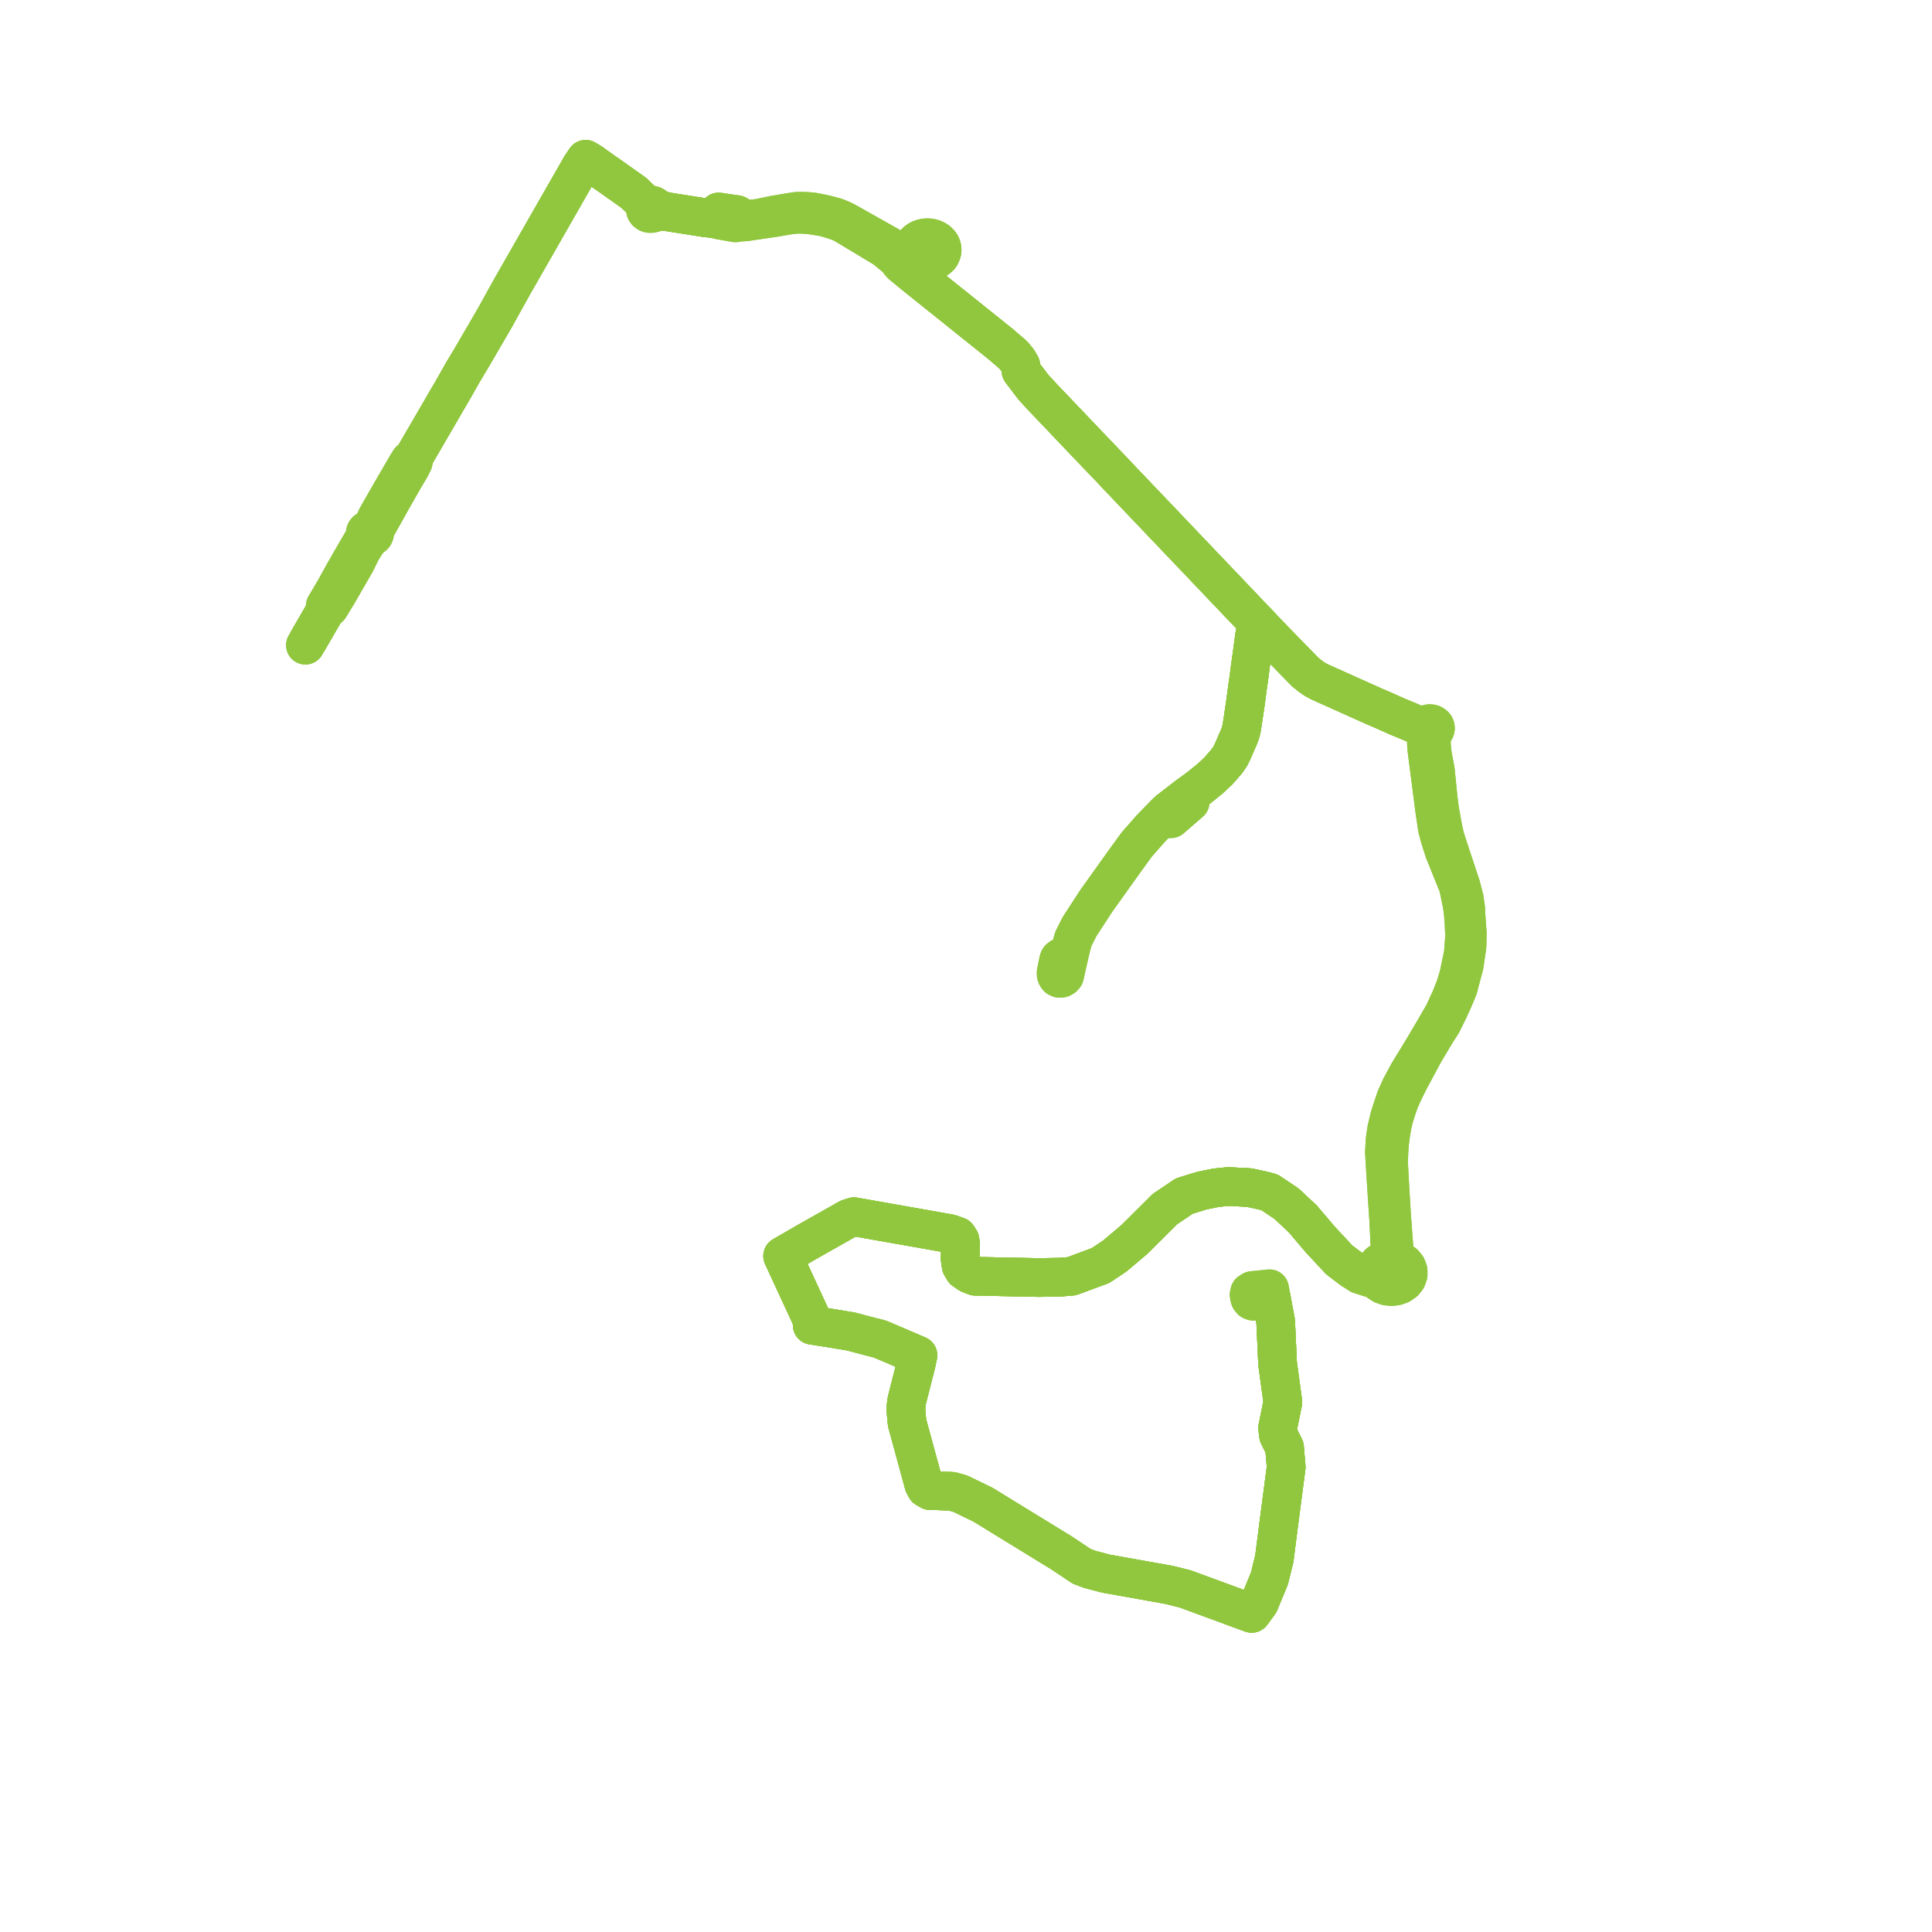     
<svg width="242.533" height="242.533" version="1.1"
     xmlns="http://www.w3.org/2000/svg">

  <title>Plan de ligne</title>
  <desc>Du 0000-00-00 au 9999-01-01</desc>

<path d='M 156.875 162.855 L 156.911 163.033 L 157.106 163.271 L 157.331 163.351 L 159.611 163.051 L 159.69 163.477 L 160.143 165.926 L 160.384 171.195 L 161.043 176.009 L 160.388 179.282 L 160.504 180.199 L 161.253 181.702 L 161.342 182.753 L 161.462 184.17 L 161.285 185.528 L 161.105 186.899 L 160.778 189.404 L 160.511 191.439 L 159.972 195.665 L 159.351 198.174 L 158.087 201.224 L 157.128 202.533 L 148.763 199.457 L 146.72 198.952 L 138.819 197.54 L 136.782 197.002 L 135.764 196.612 L 134.121 195.515 L 133.293 194.962 L 123.389 188.884 L 120.579 187.522 L 119.515 187.216 L 117.608 187.137 L 116.759 187.123 L 116.24 186.822 L 115.981 186.341 L 114.505 180.936 L 113.865 178.594 L 113.718 176.974 L 113.763 176.328 L 113.862 175.708 L 115.009 171.206 L 115.234 170.137 L 114.949 170.015 L 110.912 168.288 L 110.532 168.125 L 110.015 167.975 L 109.67 167.901 L 106.818 167.147 L 104.674 166.792 L 104.025 166.685 L 102.849 166.503 L 101.966 166.366 L 101.988 165.99 L 101.754 165.249 L 101.246 164.152 L 101.115 163.869 L 98.25 157.675 L 99.367 157.03 L 99.923 156.709 L 100.387 156.441 L 101.486 155.806 L 102.967 154.968 L 104.915 153.868 L 105.306 153.647 L 106.516 152.963 L 107.205 152.74 L 109.413 153.13 L 111.079 153.425 L 113.761 153.898 L 114.277 153.989 L 118.072 154.66 L 118.308 154.702 L 119.254 154.869 L 120.204 155.208 L 120.499 155.667 L 120.593 156.209 L 120.527 157.982 L 120.663 158.892 L 120.992 159.447 L 121.681 159.918 L 122.422 160.211 L 127.948 160.324 L 130.479 160.376 L 133.122 160.327 L 134.497 160.217 L 134.902 160.076 L 138.145 158.873 L 139.942 157.675 L 142.428 155.575 L 146.232 151.788 L 148.658 150.151 L 150.912 149.454 L 152.673 149.101 L 154.201 148.948 L 156.814 149.083 L 157.936 149.326 L 158.598 149.469 L 159.103 149.607 L 159.375 149.681 L 161.501 151.098 L 163.538 153.004 L 165.322 155.106 L 165.694 155.545 L 166.021 155.897 L 166.788 156.722 L 166.888 156.83 L 167.166 157.13 L 168.127 158.164 L 169.368 159.102 L 169.743 159.386 L 170.666 159.991 L 171.954 160.407 L 172.433 160.504 L 172.803 160.617 L 173.143 160.99 L 173.591 161.275 L 174.117 161.455 L 174.693 161.513 L 175.266 161.443 L 175.795 161.249 L 176.261 160.927 L 176.595 160.511 L 176.774 160.021 L 176.77 159.509 L 176.583 159.021 L 176.23 158.598 L 175.741 158.277 L 175.489 157.999 L 175.294 157.743 L 175.115 157.34 L 175.025 157.011 L 174.695 152.6 L 174.426 148.069 L 174.306 145.747 L 174.348 144.99 L 174.381 144.325 L 174.409 143.784 L 174.604 142.234 L 174.792 141.168 L 175.013 140.262 L 175.414 138.989 L 175.696 138.194 L 176.169 137.118 L 177.017 135.426 L 178.805 132.098 L 180.295 129.606 L 181.045 128.433 L 181.853 126.797 L 182.534 125.295 L 183.066 124.008 L 183.246 123.298 L 183.807 121.203 L 184.16 118.815 L 184.197 117.136 L 184.02 114.7 L 184.009 114.15 L 183.83 112.849 L 183.415 111.244 L 181.911 106.701 L 181.403 105.124 L 181.131 103.922 L 180.958 102.932 L 180.725 101.654 L 180.55 100.265 L 180.189 96.709 L 179.821 94.756 L 179.698 93.632 L 179.689 93.01 L 179.709 92.691 L 179.721 92.488 L 179.766 91.936 L 179.934 91.856 L 180.069 91.741 L 180.16 91.6 L 180.2 91.445 L 180.189 91.3 L 180.133 91.161 L 180.036 91.039 L 179.867 90.92 L 179.727 90.873 L 179.661 90.85 L 179.438 90.837 L 179.221 90.883 L 179.085 90.946 L 178.97 91.033 L 178.881 91.139 L 178.824 91.258 L 178.8 91.384 L 177.173 90.683 L 176.876 90.555 L 175.451 89.969 L 173.705 89.189 L 172.47 88.657 L 171.274 88.12 L 165.642 85.592 L 165.02 85.25 L 164.526 84.908 L 163.822 84.34 L 162.37 82.848 L 161.781 82.243 L 159.921 80.335 L 159.092 79.464 L 158.168 78.494 L 157.947 78.661 L 157.608 79.358 L 157.544 79.55 L 157.5 79.743 L 157.333 81.004 L 156.898 84.159 L 156.752 85.283 L 156.714 85.579 L 156.64 86.041 L 156.36 88.155 L 155.979 90.719 L 155.848 91.526 L 155.691 92.097 L 155.523 92.532 L 155.4 92.812 L 154.747 94.309 L 154.477 94.872 L 154.069 95.492 L 153.88 95.71 L 153.542 96.099 L 152.958 96.772 L 151.991 97.68 L 150.576 98.834 L 149.78 99.413 L 149.061 99.937 L 146.606 101.837 L 145.956 102.48 L 146.38 102.797 L 147.006 102.777 L 149.411 100.693 L 149.061 99.937 L 149.78 99.413 L 150.576 98.834 L 151.991 97.68 L 152.958 96.772 L 153.542 96.099 L 153.88 95.71 L 154.069 95.492 L 154.477 94.872 L 154.747 94.309 L 155.4 92.812 L 155.523 92.532 L 155.691 92.097 L 155.848 91.526 L 155.979 90.719 L 156.36 88.155 L 156.64 86.041 L 156.714 85.579 L 156.898 84.159 L 157.333 81.004 L 157.5 79.743 L 157.544 79.55 L 157.608 79.358 L 157.947 78.661 L 158.168 78.494 L 156.774 77.032 L 156.453 76.696 L 156.182 76.411 L 152.753 72.812 L 152.369 72.409 L 152.183 72.213 L 149.083 68.96 L 146.734 66.495 L 146.229 65.964 L 145.161 64.844 L 144.711 64.371 L 140.413 59.862 L 140.145 59.58 L 139.799 59.204 L 136.698 55.962 L 136.351 55.599 L 133.445 52.549 L 131.958 50.988 L 130.833 49.808 L 130.113 49.024 L 129.878 48.767 L 129.724 48.599 L 128.178 46.569 L 128.145 45.885 L 127.768 45.244 L 127.154 44.514 L 125.521 43.117 L 118.374 37.392 L 115.114 34.781 L 114.423 34.227 L 114.31 33.862 L 114.311 33.614 L 114.432 33.24 L 114.607 33.055 L 115.183 32.487 L 115.39 32.617 L 115.617 32.721 L 115.979 32.826 L 116.19 32.856 L 116.356 32.868 L 116.607 32.86 L 116.856 32.826 L 117.096 32.764 L 117.324 32.676 L 117.535 32.564 L 117.726 32.429 L 117.847 32.32 L 117.931 32.246 L 118.041 32.118 L 118.198 31.785 L 118.239 31.648 L 118.268 31.483 L 118.275 31.316 L 118.258 31.148 L 118.219 30.984 L 118.158 30.825 L 118.076 30.671 L 117.932 30.476 L 117.753 30.301 L 117.545 30.149 L 117.294 30.018 L 117.022 29.921 L 116.733 29.86 L 116.437 29.839 L 116.14 29.856 L 115.823 29.918 L 115.525 30.024 L 115.254 30.171 L 115.018 30.354 L 114.826 30.568 L 114.683 30.807 L 114.592 31.062 L 114.491 31.133 L 114.337 31.213 L 114.108 31.316 L 113.83 31.417 L 113.658 31.466 L 113.495 31.493 L 113.336 31.503 L 113.148 31.503 L 112.949 31.491 L 112.765 31.466 L 112.647 31.439 L 112.529 31.398 L 112.381 31.328 L 111.369 30.74 L 109.907 29.917 L 109.405 29.635 L 106.918 28.235 L 106.413 27.951 L 106.205 27.838 L 105.997 27.725 L 105.557 27.524 L 105.159 27.359 L 104.742 27.214 L 104.169 27.056 L 103.587 26.914 L 103.125 26.811 L 102.695 26.728 L 102.43 26.667 L 102.009 26.6 L 101.62 26.56 L 101.32 26.54 L 100.929 26.522 L 100.497 26.516 L 100.201 26.524 L 99.955 26.537 L 99.605 26.582 L 97.163 26.991 L 95.215 27.398 L 93.958 27.529 L 93.638 27.475 L 93.115 27.304 L 92.767 27.193 L 92.738 27.112 L 92.666 27.036 L 92.577 26.972 L 92.485 26.931 L 91.835 26.845 L 91.47 26.791 L 90.927 26.709 L 90.216 26.602 L 90.107 27.348 L 90.147 27.492 L 88.639 27.348 L 86.246 26.972 L 84.68 26.726 L 83.863 26.598 L 83.257 26.443 L 82.566 26.227 L 82.353 26.158 L 82.158 25.892 L 82.092 25.845 L 81.929 25.769 L 81.75 25.742 L 81.558 25.741 L 81.222 25.56 L 80.659 25.257 L 80.09 24.72 L 79.575 24.215 L 77.254 22.573 L 76.705 22.185 L 76.16 21.799 L 75.969 21.678 L 74.899 20.912 L 74.181 20.398 L 73.519 20 L 72.968 20.813 L 71.278 23.767 L 69.859 26.249 L 69.435 26.989 L 68.38 28.833 L 67.017 31.218 L 65.758 33.419 L 65.364 34.107 L 65.19 34.411 L 64.328 35.918 L 63.282 37.801 L 62.163 39.823 L 61.758 40.518 L 61.329 41.257 L 60.705 42.329 L 60.577 42.548 L 60.157 43.271 L 59.291 44.759 L 58.109 46.733 L 56.933 48.811 L 56.372 49.775 L 56.129 50.176 L 55.635 51.034 L 55.311 51.599 L 55.096 51.969 L 54.113 53.658 L 53.892 54.038 L 52.281 56.806 L 52.061 57.185 L 51.947 57.417 L 51.426 57.822 L 51.085 58.372 L 50.778 58.904 L 49.533 61.046 L 48.944 62.059 L 47.331 64.883 L 46.949 65.703 L 46.516 66.283 L 46.362 66.467 L 46.159 66.519 L 45.992 66.627 L 45.882 66.776 L 45.844 66.947 L 45.883 67.118 L 45.757 67.442 L 45.68 67.6 L 45.541 67.871 L 45.313 68.253 L 44.069 70.396 L 43.118 72.065 L 42.048 74.001 L 40.827 76.07 L 40.789 76.758 L 38.989 79.867 L 38.58 80.574 L 38.336 80.997' fill='transparent' stroke='#91c73e' stroke-linecap='round' stroke-linejoin='round' stroke-width='4.851'/><path d='M 38.743 80.293 L 38.989 79.867 L 40.789 76.758 L 41.363 76.226 L 42.302 74.678 L 42.584 74.203 L 44.658 70.601 L 45.402 69.083 L 45.91 68.292 L 46.233 67.807 L 46.374 67.611 L 46.548 67.42 L 46.7 67.378 L 46.833 67.304 L 46.936 67.202 L 47.019 67.019 L 47.007 66.826 L 47.102 66.472 L 47.428 65.889 L 49.217 62.691 L 49.432 62.313 L 50.048 61.232 L 50.505 60.429 L 50.972 59.635 L 51.475 58.781 L 51.591 58.565 L 51.879 57.996 L 51.947 57.417 L 52.061 57.185 L 52.281 56.806 L 53.892 54.038 L 54.113 53.658 L 55.096 51.969 L 55.311 51.599 L 55.635 51.034 L 56.129 50.176 L 56.372 49.775 L 56.933 48.811 L 58.109 46.733 L 59.291 44.759 L 60.157 43.271 L 60.577 42.548 L 60.705 42.329 L 61.329 41.257 L 61.758 40.518 L 62.163 39.823 L 63.282 37.801 L 64.328 35.918 L 65.19 34.411 L 65.364 34.107 L 65.758 33.419 L 67.017 31.218 L 67.51 30.355 L 68.38 28.833 L 69.435 26.989 L 69.859 26.249 L 71.278 23.767 L 72.968 20.813 L 73.519 20 L 74.181 20.398 L 75.969 21.678 L 76.16 21.799 L 76.705 22.185 L 77.254 22.573 L 78.834 23.691 L 79.575 24.215 L 80.09 24.72 L 80.659 25.257 L 80.914 25.791 L 80.999 25.968 L 81.061 26.099 L 81.032 26.198 L 81.022 26.322 L 81.039 26.409 L 81.069 26.48 L 81.172 26.619 L 81.32 26.728 L 81.521 26.8 L 81.67 26.807 L 81.803 26.797 L 81.953 26.77 L 82.107 26.697 L 82.21 26.608 L 83.216 26.572 L 83.863 26.598 L 86.246 26.972 L 88.639 27.348 L 90.147 27.492 L 90.254 27.612 L 91.887 27.902 L 92.304 27.976 L 92.442 27.967 L 92.496 27.922 L 93.637 27.845 L 94.897 27.658 L 97.262 27.314 L 98.58 27.084 L 99.194 26.982 L 99.659 26.931 L 100.071 26.898 L 100.3 26.898 L 100.842 26.909 L 101.565 26.961 L 102.308 27.064 L 102.442 27.084 L 102.809 27.15 L 103.248 27.223 L 103.678 27.318 L 104.082 27.435 L 104.278 27.497 L 104.955 27.713 L 105.255 27.815 L 105.493 27.913 L 105.735 28.019 L 105.923 28.114 L 106.883 28.692 L 109.095 30.024 L 109.862 30.485 L 111.082 31.22 L 112.427 32.336 L 112.597 32.49 L 112.75 32.658 L 112.929 32.928 L 113.108 33.133 L 113.294 33.312 L 114.423 34.227 L 115.114 34.781 L 119.952 38.656 L 125.521 43.117 L 127.154 44.514 L 127.768 45.244 L 128.145 45.885 L 128.178 46.569 L 129.724 48.599 L 129.878 48.767 L 130.113 49.024 L 130.833 49.808 L 131.958 50.988 L 133.445 52.549 L 135.341 54.539 L 136.351 55.599 L 136.698 55.962 L 139.799 59.204 L 140.145 59.58 L 140.413 59.862 L 144.711 64.371 L 145.161 64.844 L 146.229 65.964 L 146.734 66.495 L 149.083 68.96 L 152.183 72.213 L 152.369 72.409 L 152.753 72.812 L 156.182 76.411 L 156.453 76.696 L 158.168 78.494 L 157.947 78.661 L 157.608 79.358 L 157.544 79.55 L 157.5 79.743 L 157.333 81.004 L 156.898 84.159 L 156.714 85.579 L 156.64 86.041 L 156.36 88.155 L 155.979 90.719 L 155.848 91.526 L 155.691 92.097 L 155.523 92.532 L 155.4 92.812 L 154.747 94.309 L 154.477 94.872 L 154.069 95.492 L 153.88 95.71 L 153.542 96.099 L 152.958 96.772 L 151.991 97.68 L 150.576 98.834 L 149.78 99.413 L 149.061 99.937 L 146.606 101.837 L 145.956 102.48 L 146.38 102.797 L 147.006 102.777 L 147.617 102.248 L 149.411 100.693 L 149.061 99.937 L 149.78 99.413 L 150.576 98.834 L 151.991 97.68 L 152.958 96.772 L 153.542 96.099 L 153.88 95.71 L 154.069 95.492 L 154.477 94.872 L 154.747 94.309 L 155.4 92.812 L 155.523 92.532 L 155.691 92.097 L 155.848 91.526 L 155.979 90.719 L 156.36 88.155 L 156.64 86.041 L 156.714 85.579 L 156.898 84.159 L 157.333 81.004 L 157.5 79.743 L 157.544 79.55 L 157.608 79.358 L 157.947 78.661 L 158.168 78.494 L 159.092 79.464 L 159.921 80.335 L 162.37 82.848 L 163.822 84.34 L 164.526 84.908 L 165.02 85.25 L 165.642 85.592 L 171.274 88.12 L 172.47 88.657 L 173.705 89.189 L 175.451 89.969 L 176.876 90.555 L 177.173 90.683 L 178.8 91.384 L 178.816 91.532 L 178.879 91.67 L 178.983 91.791 L 179.121 91.887 L 179.084 92.451 L 179.068 92.937 L 179.068 93.413 L 179.118 94.094 L 179.964 100.636 L 180.095 101.645 L 180.231 102.579 L 180.43 103.943 L 180.782 105.263 L 181.299 106.874 L 183.078 111.274 L 183.298 112.361 L 183.545 113.551 L 183.68 114.553 L 183.778 115.823 L 183.86 117.49 L 183.732 119.2 L 183.695 119.725 L 183.478 120.757 L 183.141 122.382 L 182.677 123.92 L 182.108 125.344 L 181.209 127.298 L 179.897 129.55 L 178.567 131.804 L 176.821 134.66 L 175.852 136.451 L 175.236 137.812 L 174.848 138.962 L 174.456 140.159 L 174.079 141.739 L 173.877 143.075 L 173.842 143.722 L 173.788 144.707 L 173.808 144.931 L 173.986 147.939 L 174.337 153.278 L 174.512 157.029 L 174.434 157.431 L 174.304 157.784 L 174.154 158.09 L 173.6 158.273 L 173.13 158.573 L 172.781 158.969 L 172.58 159.428 L 171.775 159.65 L 171.086 159.723 L 170.193 159.557 L 169.743 159.386 L 169.368 159.102 L 168.127 158.164 L 167.166 157.13 L 166.888 156.83 L 166.788 156.722 L 166.021 155.897 L 165.694 155.545 L 165.322 155.106 L 163.538 153.004 L 161.501 151.098 L 159.375 149.681 L 159.103 149.607 L 158.598 149.469 L 157.936 149.326 L 156.814 149.083 L 154.201 148.948 L 152.673 149.101 L 150.912 149.454 L 148.658 150.151 L 146.232 151.788 L 142.428 155.575 L 141.813 156.095 L 139.942 157.675 L 138.145 158.873 L 134.902 160.076 L 134.497 160.217 L 133.122 160.327 L 130.479 160.376 L 122.422 160.211 L 121.681 159.918 L 120.992 159.447 L 120.663 158.892 L 120.527 157.982 L 120.593 156.209 L 120.499 155.667 L 120.204 155.208 L 119.254 154.869 L 118.308 154.702 L 118.072 154.66 L 114.277 153.989 L 113.761 153.898 L 111.079 153.425 L 109.413 153.13 L 107.205 152.74 L 106.516 152.963 L 105.306 153.647 L 104.915 153.868 L 102.967 154.968 L 101.486 155.806 L 100.387 156.441 L 99.367 157.03 L 98.25 157.675 L 99.74 160.897 L 101.115 163.869 L 101.246 164.152 L 101.754 165.249 L 101.988 165.99 L 101.966 166.366 L 102.849 166.503 L 104.025 166.685 L 104.674 166.792 L 106.818 167.147 L 109.67 167.901 L 110.015 167.975 L 110.532 168.125 L 110.912 168.288 L 114.949 170.015 L 115.234 170.137 L 115.009 171.206 L 113.862 175.708 L 113.763 176.328 L 113.718 176.974 L 113.865 178.594 L 114.814 182.07 L 115.981 186.341 L 116.24 186.822 L 116.759 187.123 L 117.608 187.137 L 119.515 187.216 L 120.579 187.522 L 123.389 188.884 L 133.293 194.962 L 134.121 195.515 L 135.764 196.612 L 136.782 197.002 L 138.819 197.54 L 146.72 198.952 L 148.763 199.457 L 157.128 202.533 L 158.087 201.224 L 159.351 198.174 L 159.972 195.665 L 160.511 191.439 L 160.778 189.404 L 161.105 186.899 L 161.285 185.528 L 161.462 184.17 L 161.253 181.702 L 160.504 180.199 L 160.388 179.282 L 161.043 176.009 L 160.384 171.195 L 160.143 165.926 L 159.69 163.477 L 159.611 163.051 L 159.377 161.785 L 158.247 161.9 L 157.195 162.007 L 156.874 162.215 L 156.806 162.514 L 156.858 162.772 L 156.875 162.855' fill='transparent' stroke='#91c73e' stroke-linecap='round' stroke-linejoin='round' stroke-width='4.851'/><path d='M 156.875 162.855 L 156.911 163.033 L 157.106 163.271 L 157.331 163.351 L 159.611 163.051 L 159.69 163.477 L 160.143 165.926 L 160.384 171.195 L 161.043 176.009 L 160.388 179.282 L 160.504 180.199 L 161.253 181.702 L 161.342 182.753 L 161.462 184.17 L 161.285 185.528 L 161.105 186.899 L 160.778 189.404 L 160.511 191.439 L 159.972 195.665 L 159.351 198.174 L 158.087 201.224 L 157.128 202.533 L 148.763 199.457 L 146.72 198.952 L 138.819 197.54 L 136.782 197.002 L 135.764 196.612 L 134.121 195.515 L 133.293 194.962 L 123.389 188.884 L 120.579 187.522 L 119.515 187.216 L 117.608 187.137 L 116.759 187.123 L 116.24 186.822 L 115.981 186.341 L 114.505 180.936 L 113.865 178.594 L 113.718 176.974 L 113.763 176.328 L 113.862 175.708 L 115.009 171.206 L 115.234 170.137 L 114.949 170.015 L 110.912 168.288 L 110.532 168.125 L 110.015 167.975 L 109.67 167.901 L 106.818 167.147 L 104.674 166.792 L 104.025 166.685 L 102.849 166.503 L 101.966 166.366 L 101.988 165.99 L 101.754 165.249 L 101.246 164.152 L 101.115 163.869 L 98.25 157.675 L 99.367 157.03 L 99.923 156.709 L 100.387 156.441 L 101.486 155.806 L 102.967 154.968 L 104.915 153.868 L 105.306 153.647 L 106.516 152.963 L 107.205 152.74 L 109.413 153.13 L 111.079 153.425 L 113.761 153.898 L 114.277 153.989 L 118.072 154.66 L 118.308 154.702 L 119.254 154.869 L 120.204 155.208 L 120.499 155.667 L 120.593 156.209 L 120.527 157.982 L 120.663 158.892 L 120.992 159.447 L 121.681 159.918 L 122.422 160.211 L 127.948 160.324 L 130.479 160.376 L 133.122 160.327 L 134.497 160.217 L 134.902 160.076 L 138.145 158.873 L 139.942 157.675 L 142.428 155.575 L 146.232 151.788 L 148.658 150.151 L 150.912 149.454 L 152.673 149.101 L 154.201 148.948 L 156.814 149.083 L 157.936 149.326 L 158.598 149.469 L 159.103 149.607 L 159.375 149.681 L 161.501 151.098 L 163.538 153.004 L 165.322 155.106 L 165.694 155.545 L 166.021 155.897 L 166.788 156.722 L 166.888 156.83 L 167.166 157.13 L 168.127 158.164 L 169.368 159.102 L 169.743 159.386 L 170.666 159.991 L 171.954 160.407 L 172.433 160.504 L 172.803 160.617 L 173.143 160.99 L 173.591 161.275 L 174.117 161.455 L 174.693 161.513 L 175.266 161.443 L 175.795 161.249 L 176.261 160.927 L 176.595 160.511 L 176.774 160.021 L 176.77 159.509 L 176.583 159.021 L 176.23 158.598 L 175.741 158.277 L 175.489 157.999 L 175.294 157.743 L 175.115 157.34 L 175.025 157.011 L 174.695 152.6 L 174.426 148.069 L 174.306 145.747 L 174.348 144.99 L 174.381 144.325 L 174.409 143.784 L 174.604 142.234 L 174.792 141.168 L 175.013 140.262 L 175.414 138.989 L 175.696 138.194 L 176.169 137.118 L 177.017 135.426 L 178.805 132.098 L 180.295 129.606 L 181.045 128.433 L 181.853 126.797 L 182.534 125.295 L 183.066 124.008 L 183.246 123.298 L 183.807 121.203 L 184.16 118.815 L 184.197 117.136 L 184.02 114.7 L 184.009 114.15 L 183.83 112.849 L 183.415 111.244 L 181.911 106.701 L 181.403 105.124 L 181.131 103.922 L 180.958 102.932 L 180.725 101.654 L 180.55 100.265 L 180.189 96.709 L 179.821 94.756 L 179.698 93.632 L 179.689 93.01 L 179.709 92.691 L 179.721 92.488 L 179.766 91.936 L 179.934 91.856 L 180.069 91.741 L 180.16 91.6 L 180.2 91.445 L 180.189 91.3 L 180.133 91.161 L 180.036 91.039 L 179.867 90.92 L 179.727 90.873 L 179.661 90.85 L 179.438 90.837 L 179.221 90.883 L 179.085 90.946 L 178.97 91.033 L 178.881 91.139 L 178.824 91.258 L 178.8 91.384 L 177.173 90.683 L 176.876 90.555 L 175.451 89.969 L 173.705 89.189 L 172.47 88.657 L 171.274 88.12 L 165.642 85.592 L 165.02 85.25 L 164.526 84.908 L 163.822 84.34 L 162.37 82.848 L 161.781 82.243 L 159.921 80.335 L 159.092 79.464 L 158.168 78.494 L 157.947 78.661 L 157.608 79.358 L 157.544 79.55 L 157.5 79.743 L 157.333 81.004 L 156.898 84.159 L 156.752 85.283 L 156.714 85.579 L 156.64 86.041 L 156.36 88.155 L 155.979 90.719 L 155.848 91.526 L 155.691 92.097 L 155.523 92.532 L 155.4 92.812 L 154.747 94.309 L 154.477 94.872 L 154.069 95.492 L 153.88 95.71 L 153.542 96.099 L 152.958 96.772 L 151.991 97.68 L 150.576 98.834 L 149.78 99.413 L 149.061 99.937 L 146.606 101.837 L 145.956 102.48 L 145.553 102.879 L 144.958 103.5 L 144.388 104.094 L 143.676 104.905 L 142.71 106.004 L 142.139 106.788 L 141.32 107.914 L 140.148 109.554 L 137.65 113.052 L 135.52 116.321 L 134.744 117.864 L 134.506 118.691 L 134.41 119.102 L 134.247 119.8 L 133.153 120.207 L 132.973 120.354 L 132.898 120.525 L 132.703 121.479 L 132.583 122.064 L 132.583 122.333 L 132.658 122.54 L 132.793 122.724 L 133.017 122.821 L 133.257 122.797 L 133.482 122.675 L 133.639 122.5 L 133.837 121.621 L 134.247 119.8 L 134.41 119.102 L 134.506 118.691 L 134.744 117.864 L 135.52 116.321 L 137.65 113.052 L 140.148 109.554 L 141.32 107.914 L 142.139 106.788 L 142.71 106.004 L 143.676 104.905 L 144.388 104.094 L 144.958 103.5 L 145.553 102.879 L 145.956 102.48 L 146.606 101.837 L 148.054 100.716 L 149.061 99.937 L 149.78 99.413 L 150.576 98.834 L 151.991 97.68 L 152.958 96.772 L 153.542 96.099 L 153.88 95.71 L 154.069 95.492 L 154.477 94.872 L 154.747 94.309 L 155.4 92.812 L 155.523 92.532 L 155.691 92.097 L 155.848 91.526 L 155.979 90.719 L 156.36 88.155 L 156.64 86.041 L 156.714 85.579 L 156.898 84.159 L 157.333 81.004 L 157.5 79.743 L 157.544 79.55 L 157.608 79.358 L 157.947 78.661 L 158.168 78.494 L 156.774 77.032 L 156.453 76.696 L 156.182 76.411 L 152.753 72.812 L 152.369 72.409 L 152.183 72.213 L 149.083 68.96 L 146.734 66.495 L 146.229 65.964 L 145.161 64.844 L 144.711 64.371 L 140.413 59.862 L 140.145 59.58 L 139.799 59.204 L 136.698 55.962 L 136.351 55.599 L 133.445 52.549 L 131.958 50.988 L 130.833 49.808 L 130.113 49.024 L 129.878 48.767 L 129.724 48.599 L 128.178 46.569 L 128.145 45.885 L 127.768 45.244 L 127.154 44.514 L 125.521 43.117 L 118.374 37.392 L 115.114 34.781 L 114.423 34.227 L 114.31 33.862 L 114.311 33.614 L 114.432 33.24 L 114.607 33.055 L 115.183 32.487 L 115.39 32.617 L 115.617 32.721 L 115.979 32.826 L 116.19 32.856 L 116.356 32.868 L 116.607 32.86 L 116.856 32.826 L 117.096 32.764 L 117.324 32.676 L 117.535 32.564 L 117.726 32.429 L 117.847 32.32 L 117.931 32.246 L 118.041 32.118 L 118.198 31.785 L 118.239 31.648 L 118.268 31.483 L 118.275 31.316 L 118.258 31.148 L 118.219 30.984 L 118.158 30.825 L 118.076 30.671 L 117.932 30.476 L 117.753 30.301 L 117.545 30.149 L 117.294 30.018 L 117.022 29.921 L 116.733 29.86 L 116.437 29.839 L 116.14 29.856 L 115.823 29.918 L 115.525 30.024 L 115.254 30.171 L 115.018 30.354 L 114.826 30.568 L 114.683 30.807 L 114.592 31.062 L 114.491 31.133 L 114.337 31.213 L 114.108 31.316 L 113.83 31.417 L 113.658 31.466 L 113.495 31.493 L 113.336 31.503 L 113.148 31.503 L 112.949 31.491 L 112.765 31.466 L 112.647 31.439 L 112.529 31.398 L 112.381 31.328 L 111.369 30.74 L 109.907 29.917 L 109.405 29.635 L 106.918 28.235 L 106.413 27.951 L 106.205 27.838 L 105.997 27.725 L 105.557 27.524 L 105.159 27.359 L 104.742 27.214 L 104.169 27.056 L 103.587 26.914 L 103.125 26.811 L 102.695 26.728 L 102.43 26.667 L 102.009 26.6 L 101.62 26.56 L 101.32 26.54 L 100.929 26.522 L 100.497 26.516 L 100.201 26.524 L 99.955 26.537 L 99.605 26.582 L 97.163 26.991 L 95.215 27.398 L 93.958 27.529 L 93.638 27.475 L 93.115 27.304 L 92.767 27.193 L 92.738 27.112 L 92.666 27.036 L 92.577 26.972 L 92.485 26.931 L 91.835 26.845 L 91.47 26.791 L 90.927 26.709 L 90.216 26.602 L 90.107 27.348 L 90.147 27.492 L 88.639 27.348 L 86.246 26.972 L 84.68 26.726 L 83.863 26.598 L 83.257 26.443 L 82.566 26.227 L 82.353 26.158 L 82.158 25.892 L 82.092 25.845 L 81.929 25.769 L 81.75 25.742 L 81.558 25.741 L 81.222 25.56 L 80.659 25.257 L 80.09 24.72 L 79.575 24.215 L 77.254 22.573 L 76.705 22.185 L 76.16 21.799 L 75.969 21.678 L 74.899 20.912 L 74.181 20.398 L 73.519 20 L 72.968 20.813 L 71.278 23.767 L 69.859 26.249 L 69.435 26.989 L 68.38 28.833 L 67.017 31.218 L 65.758 33.419 L 65.364 34.107 L 65.19 34.411 L 64.328 35.918 L 63.282 37.801 L 62.163 39.823 L 61.758 40.518 L 61.329 41.257 L 60.705 42.329 L 60.577 42.548 L 60.157 43.271 L 59.291 44.759 L 58.109 46.733 L 56.933 48.811 L 56.372 49.775 L 56.129 50.176 L 55.635 51.034 L 55.311 51.599 L 55.096 51.969 L 54.113 53.658 L 53.892 54.038 L 52.281 56.806 L 52.061 57.185 L 51.947 57.417 L 51.426 57.822 L 51.085 58.372 L 50.778 58.904 L 49.533 61.046 L 48.944 62.059 L 47.331 64.883 L 46.949 65.703 L 46.516 66.283 L 46.362 66.467 L 46.159 66.519 L 45.992 66.627 L 45.882 66.776 L 45.844 66.947 L 45.883 67.118 L 45.757 67.442 L 45.68 67.6 L 45.541 67.871 L 45.313 68.253 L 44.069 70.396 L 43.118 72.065 L 42.048 74.001 L 40.827 76.07 L 40.789 76.758 L 38.989 79.867 L 38.58 80.574 L 38.336 80.997' fill='transparent' stroke='#91c73e' stroke-linecap='round' stroke-linejoin='round' stroke-width='4.851'/><path d='M 38.743 80.293 L 38.989 79.867 L 40.789 76.758 L 41.363 76.226 L 42.302 74.678 L 42.584 74.203 L 44.658 70.601 L 45.402 69.083 L 45.91 68.292 L 46.233 67.807 L 46.374 67.611 L 46.548 67.42 L 46.7 67.378 L 46.833 67.304 L 46.936 67.202 L 47.019 67.019 L 47.007 66.826 L 47.102 66.472 L 47.428 65.889 L 49.217 62.691 L 49.432 62.313 L 50.048 61.232 L 50.505 60.429 L 50.972 59.635 L 51.475 58.781 L 51.591 58.565 L 51.879 57.996 L 51.947 57.417 L 52.061 57.185 L 52.281 56.806 L 53.892 54.038 L 54.113 53.658 L 55.096 51.969 L 55.311 51.599 L 55.635 51.034 L 56.129 50.176 L 56.372 49.775 L 56.933 48.811 L 58.109 46.733 L 59.291 44.759 L 60.157 43.271 L 60.577 42.548 L 60.705 42.329 L 61.329 41.257 L 61.758 40.518 L 62.163 39.823 L 63.282 37.801 L 64.328 35.918 L 65.19 34.411 L 65.364 34.107 L 65.758 33.419 L 67.017 31.218 L 67.51 30.355 L 68.38 28.833 L 69.435 26.989 L 69.859 26.249 L 71.278 23.767 L 72.968 20.813 L 73.519 20 L 74.181 20.398 L 75.969 21.678 L 76.16 21.799 L 76.705 22.185 L 77.254 22.573 L 78.834 23.691 L 79.575 24.215 L 80.09 24.72 L 80.659 25.257 L 80.914 25.791 L 80.999 25.968 L 81.061 26.099 L 81.032 26.198 L 81.022 26.322 L 81.039 26.409 L 81.069 26.48 L 81.172 26.619 L 81.32 26.728 L 81.521 26.8 L 81.67 26.807 L 81.803 26.797 L 81.953 26.77 L 82.107 26.697 L 82.21 26.608 L 83.216 26.572 L 83.863 26.598 L 86.246 26.972 L 88.639 27.348 L 90.147 27.492 L 90.254 27.612 L 91.887 27.902 L 92.304 27.976 L 92.442 27.967 L 92.496 27.922 L 93.637 27.845 L 94.897 27.658 L 97.262 27.314 L 98.58 27.084 L 99.194 26.982 L 99.659 26.931 L 100.071 26.898 L 100.3 26.898 L 100.842 26.909 L 101.565 26.961 L 102.308 27.064 L 102.442 27.084 L 102.809 27.15 L 103.248 27.223 L 103.678 27.318 L 104.082 27.435 L 104.278 27.497 L 104.955 27.713 L 105.255 27.815 L 105.493 27.913 L 105.735 28.019 L 105.923 28.114 L 106.883 28.692 L 109.095 30.024 L 109.862 30.485 L 111.082 31.22 L 112.427 32.336 L 112.597 32.49 L 112.75 32.658 L 112.929 32.928 L 113.108 33.133 L 113.294 33.312 L 114.423 34.227 L 115.114 34.781 L 119.952 38.656 L 125.521 43.117 L 127.154 44.514 L 127.768 45.244 L 128.145 45.885 L 128.178 46.569 L 129.724 48.599 L 129.878 48.767 L 130.113 49.024 L 130.833 49.808 L 131.958 50.988 L 133.445 52.549 L 135.341 54.539 L 136.351 55.599 L 136.698 55.962 L 139.799 59.204 L 140.145 59.58 L 140.413 59.862 L 144.711 64.371 L 145.161 64.844 L 146.229 65.964 L 146.734 66.495 L 149.083 68.96 L 152.183 72.213 L 152.369 72.409 L 152.753 72.812 L 156.182 76.411 L 156.453 76.696 L 158.168 78.494 L 157.947 78.661 L 157.608 79.358 L 157.544 79.55 L 157.5 79.743 L 157.333 81.004 L 156.898 84.159 L 156.714 85.579 L 156.64 86.041 L 156.36 88.155 L 155.979 90.719 L 155.848 91.526 L 155.691 92.097 L 155.523 92.532 L 155.4 92.812 L 154.747 94.309 L 154.477 94.872 L 154.069 95.492 L 153.88 95.71 L 153.542 96.099 L 152.958 96.772 L 151.991 97.68 L 150.576 98.834 L 149.78 99.413 L 149.061 99.937 L 146.606 101.837 L 145.956 102.48 L 145.553 102.879 L 144.958 103.5 L 144.388 104.094 L 143.676 104.905 L 142.71 106.004 L 142.139 106.788 L 141.32 107.914 L 140.148 109.554 L 137.65 113.052 L 136.018 115.557 L 135.52 116.321 L 134.744 117.864 L 134.506 118.691 L 134.41 119.102 L 134.247 119.8 L 133.153 120.207 L 132.973 120.354 L 132.898 120.525 L 132.699 121.497 L 132.583 122.064 L 132.583 122.333 L 132.658 122.54 L 132.793 122.724 L 133.017 122.821 L 133.257 122.797 L 133.482 122.675 L 133.639 122.5 L 133.82 121.697 L 134.247 119.8 L 134.41 119.102 L 134.506 118.691 L 134.744 117.864 L 135.52 116.321 L 137.65 113.052 L 140.148 109.554 L 141.32 107.914 L 142.139 106.788 L 142.71 106.004 L 143.676 104.905 L 144.388 104.094 L 144.958 103.5 L 145.553 102.879 L 145.956 102.48 L 146.606 101.837 L 148.109 100.673 L 149.061 99.937 L 149.78 99.413 L 150.576 98.834 L 151.991 97.68 L 152.958 96.772 L 153.542 96.099 L 153.88 95.71 L 154.069 95.492 L 154.477 94.872 L 154.747 94.309 L 155.4 92.812 L 155.523 92.532 L 155.691 92.097 L 155.848 91.526 L 155.979 90.719 L 156.36 88.155 L 156.64 86.041 L 156.714 85.579 L 156.898 84.159 L 157.333 81.004 L 157.5 79.743 L 157.544 79.55 L 157.608 79.358 L 157.947 78.661 L 158.168 78.494 L 159.092 79.464 L 159.921 80.335 L 162.37 82.848 L 163.822 84.34 L 164.526 84.908 L 165.02 85.25 L 165.642 85.592 L 171.274 88.12 L 172.47 88.657 L 173.705 89.189 L 175.451 89.969 L 176.876 90.555 L 177.173 90.683 L 178.8 91.384 L 178.816 91.532 L 178.879 91.67 L 178.983 91.791 L 179.121 91.887 L 179.084 92.451 L 179.068 92.937 L 179.068 93.413 L 179.118 94.094 L 179.964 100.636 L 180.095 101.645 L 180.231 102.579 L 180.43 103.943 L 180.782 105.263 L 181.299 106.874 L 183.078 111.274 L 183.298 112.361 L 183.545 113.551 L 183.68 114.553 L 183.778 115.823 L 183.86 117.49 L 183.732 119.2 L 183.695 119.725 L 183.478 120.757 L 183.141 122.382 L 182.677 123.92 L 182.108 125.344 L 181.209 127.298 L 179.897 129.55 L 178.567 131.804 L 176.821 134.66 L 175.852 136.451 L 175.236 137.812 L 174.848 138.962 L 174.456 140.159 L 174.079 141.739 L 173.877 143.075 L 173.842 143.722 L 173.788 144.707 L 173.808 144.931 L 173.986 147.939 L 174.337 153.278 L 174.512 157.029 L 174.434 157.431 L 174.304 157.784 L 174.154 158.09 L 173.6 158.273 L 173.13 158.573 L 172.781 158.969 L 172.58 159.428 L 171.775 159.65 L 171.086 159.723 L 170.193 159.557 L 169.743 159.386 L 169.368 159.102 L 168.127 158.164 L 167.166 157.13 L 166.888 156.83 L 166.788 156.722 L 166.021 155.897 L 165.694 155.545 L 165.322 155.106 L 163.538 153.004 L 161.501 151.098 L 159.375 149.681 L 159.103 149.607 L 158.598 149.469 L 157.936 149.326 L 156.814 149.083 L 154.201 148.948 L 152.673 149.101 L 150.912 149.454 L 148.658 150.151 L 146.232 151.788 L 142.428 155.575 L 141.813 156.095 L 139.942 157.675 L 138.145 158.873 L 134.902 160.076 L 134.497 160.217 L 133.122 160.327 L 130.479 160.376 L 122.422 160.211 L 121.681 159.918 L 120.992 159.447 L 120.663 158.892 L 120.527 157.982 L 120.593 156.209 L 120.499 155.667 L 120.204 155.208 L 119.254 154.869 L 118.308 154.702 L 118.072 154.66 L 114.277 153.989 L 113.761 153.898 L 111.079 153.425 L 109.413 153.13 L 107.205 152.74 L 106.516 152.963 L 105.306 153.647 L 104.915 153.868 L 102.967 154.968 L 101.486 155.806 L 100.387 156.441 L 99.367 157.03 L 98.25 157.675 L 99.74 160.897 L 101.115 163.869 L 101.246 164.152 L 101.754 165.249 L 101.988 165.99 L 101.966 166.366 L 102.849 166.503 L 104.025 166.685 L 104.674 166.792 L 106.818 167.147 L 109.67 167.901 L 110.015 167.975 L 110.532 168.125 L 110.912 168.288 L 114.949 170.015 L 115.234 170.137 L 115.009 171.206 L 113.862 175.708 L 113.763 176.328 L 113.718 176.974 L 113.865 178.594 L 114.814 182.07 L 115.981 186.341 L 116.24 186.822 L 116.759 187.123 L 117.608 187.137 L 119.515 187.216 L 120.579 187.522 L 123.389 188.884 L 133.293 194.962 L 134.121 195.515 L 135.764 196.612 L 136.782 197.002 L 138.819 197.54 L 146.72 198.952 L 148.763 199.457 L 157.128 202.533 L 158.087 201.224 L 159.351 198.174 L 159.972 195.665 L 160.511 191.439 L 160.778 189.404 L 161.105 186.899 L 161.285 185.528 L 161.462 184.17 L 161.253 181.702 L 160.504 180.199 L 160.388 179.282 L 161.043 176.009 L 160.384 171.195 L 160.143 165.926 L 159.69 163.477 L 159.611 163.051 L 159.377 161.785 L 158.247 161.9 L 157.195 162.007 L 156.874 162.215 L 156.806 162.514 L 156.858 162.772 L 156.875 162.855' fill='transparent' stroke='#91c73e' stroke-linecap='round' stroke-linejoin='round' stroke-width='4.851'/>
</svg>
